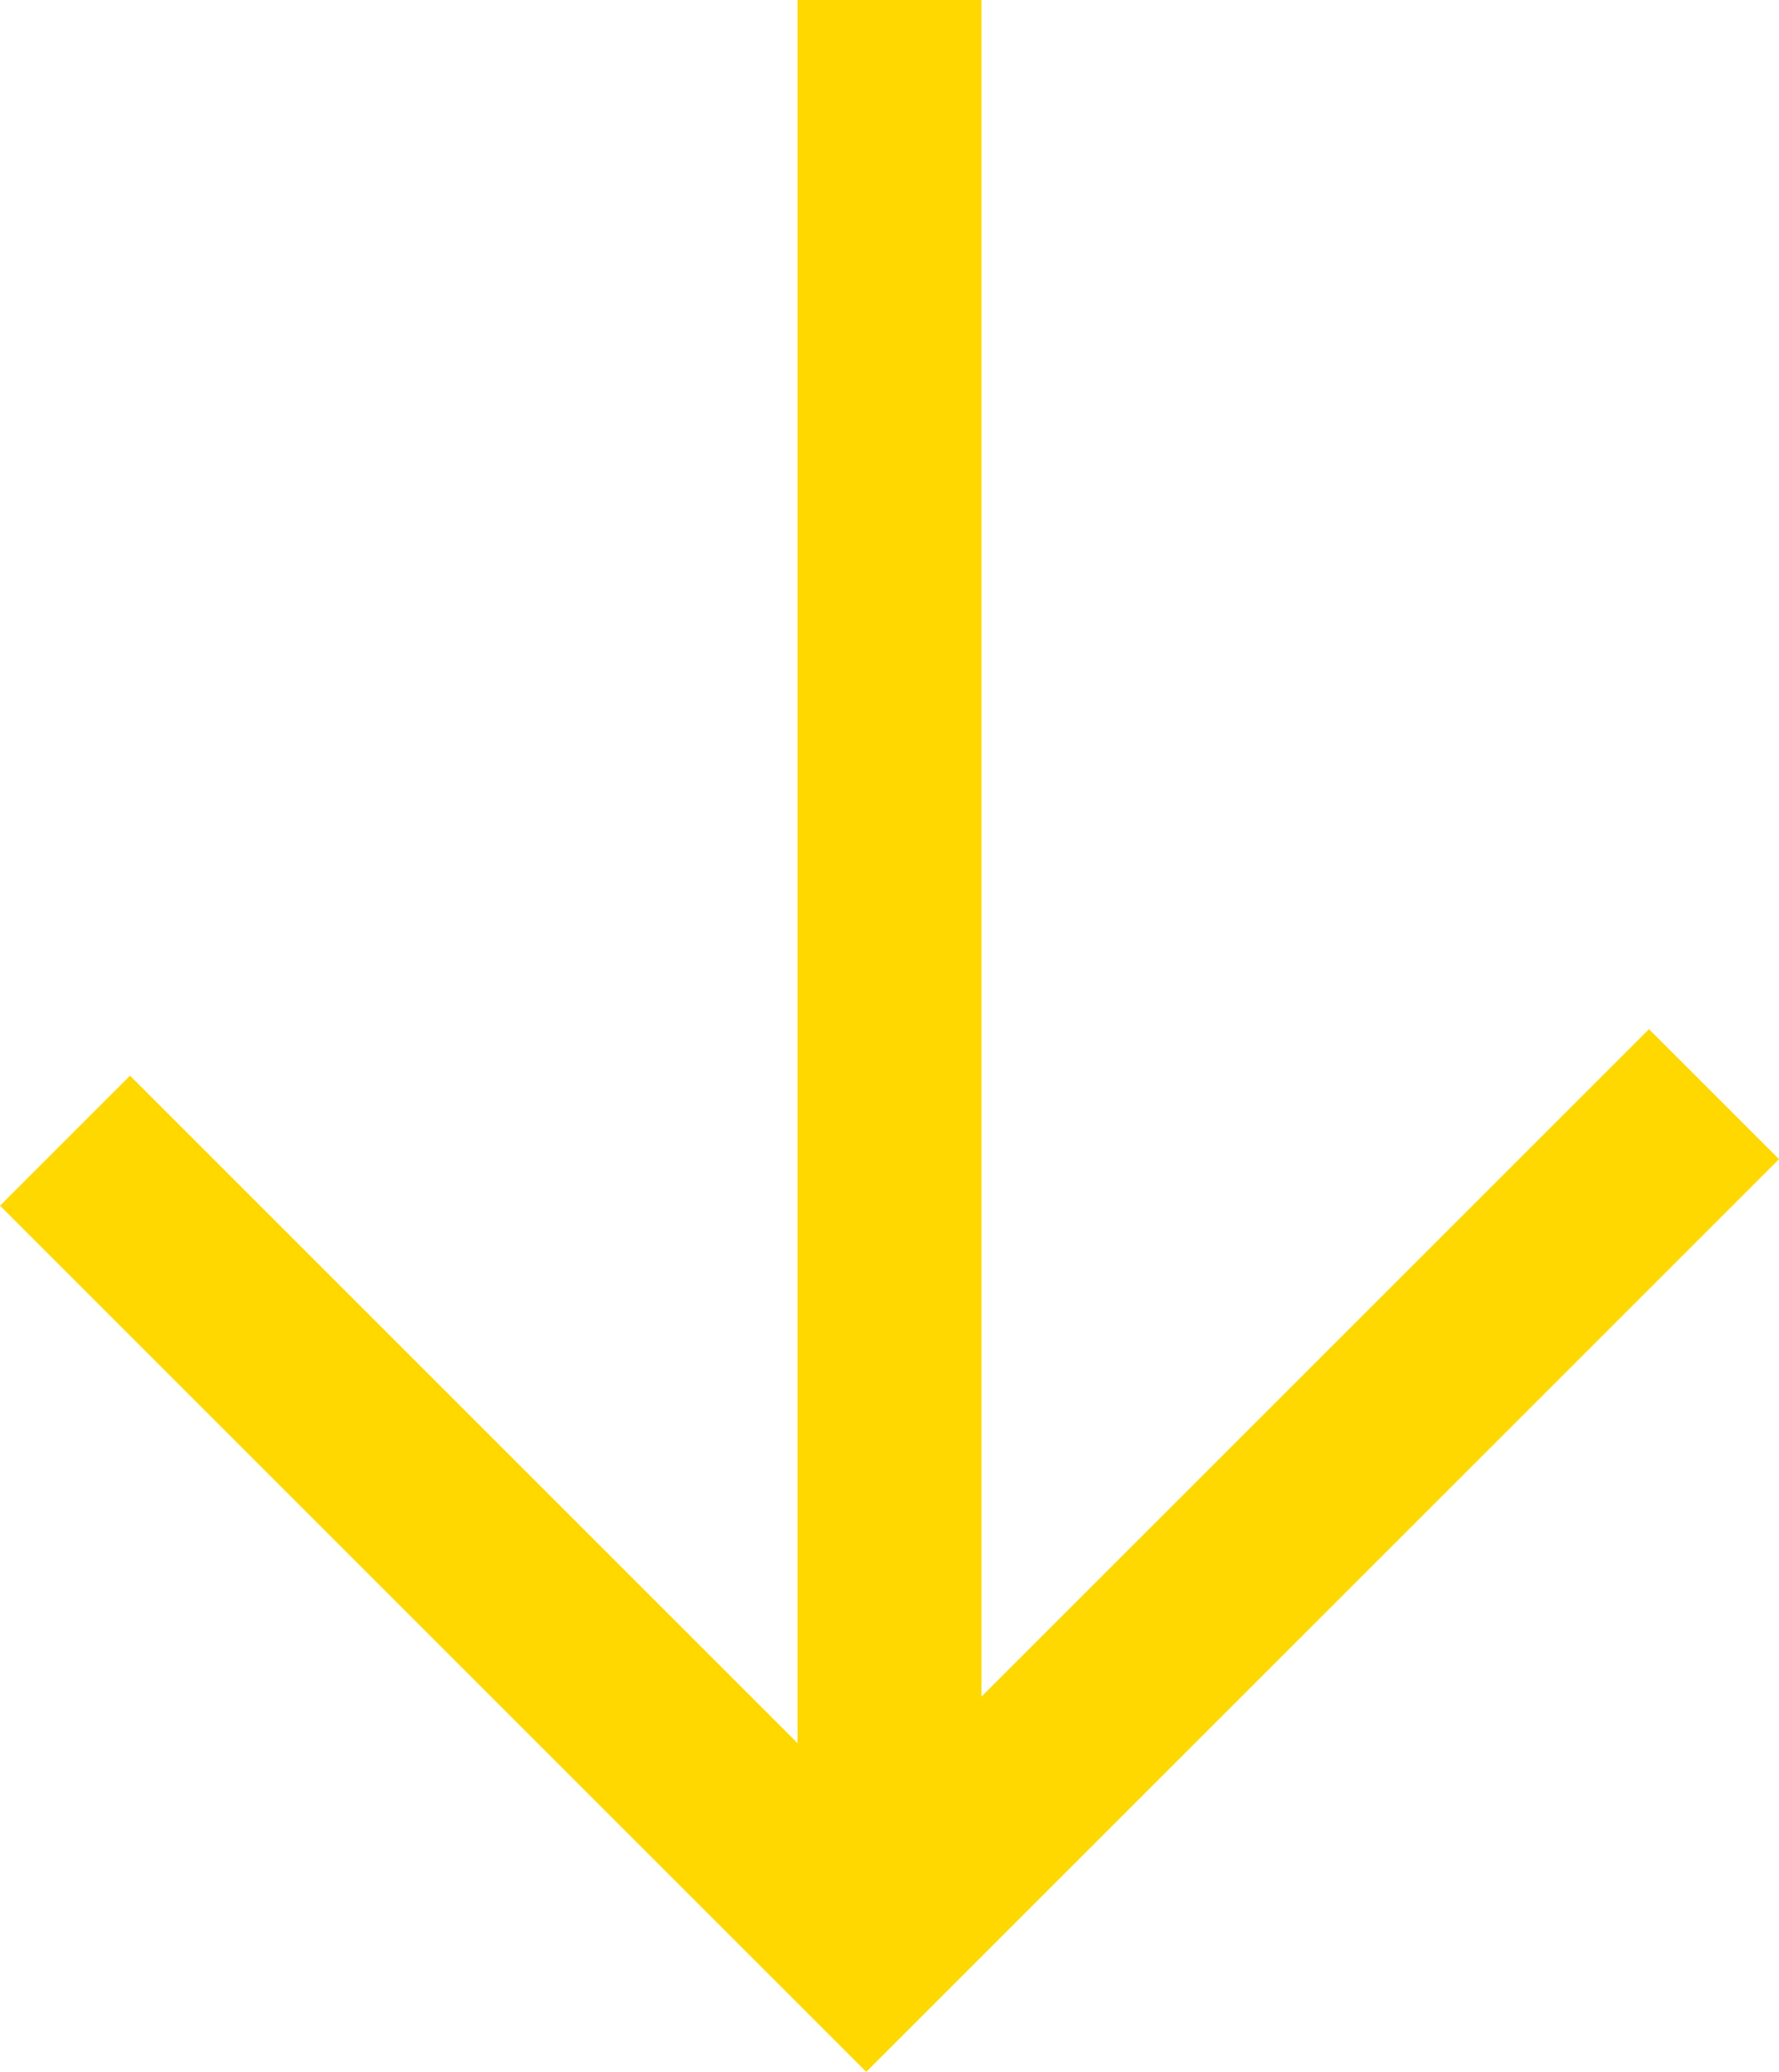<?xml version="1.0" encoding="UTF-8"?> <svg xmlns="http://www.w3.org/2000/svg" width="38.704" height="45.079" viewBox="0 0 38.704 45.079"><g transform="translate(227.638 -762.229) rotate(90)"><path d="M40.7,2H0V-2H40.7Z" transform="translate(762.229 208.286)" fill="#ffd800"></path><path d="M28.083,24.652h-4V2H0V-2H28.083Z" transform="translate(786.036 190.348) rotate(45)" fill="#ffd800"></path></g></svg> 